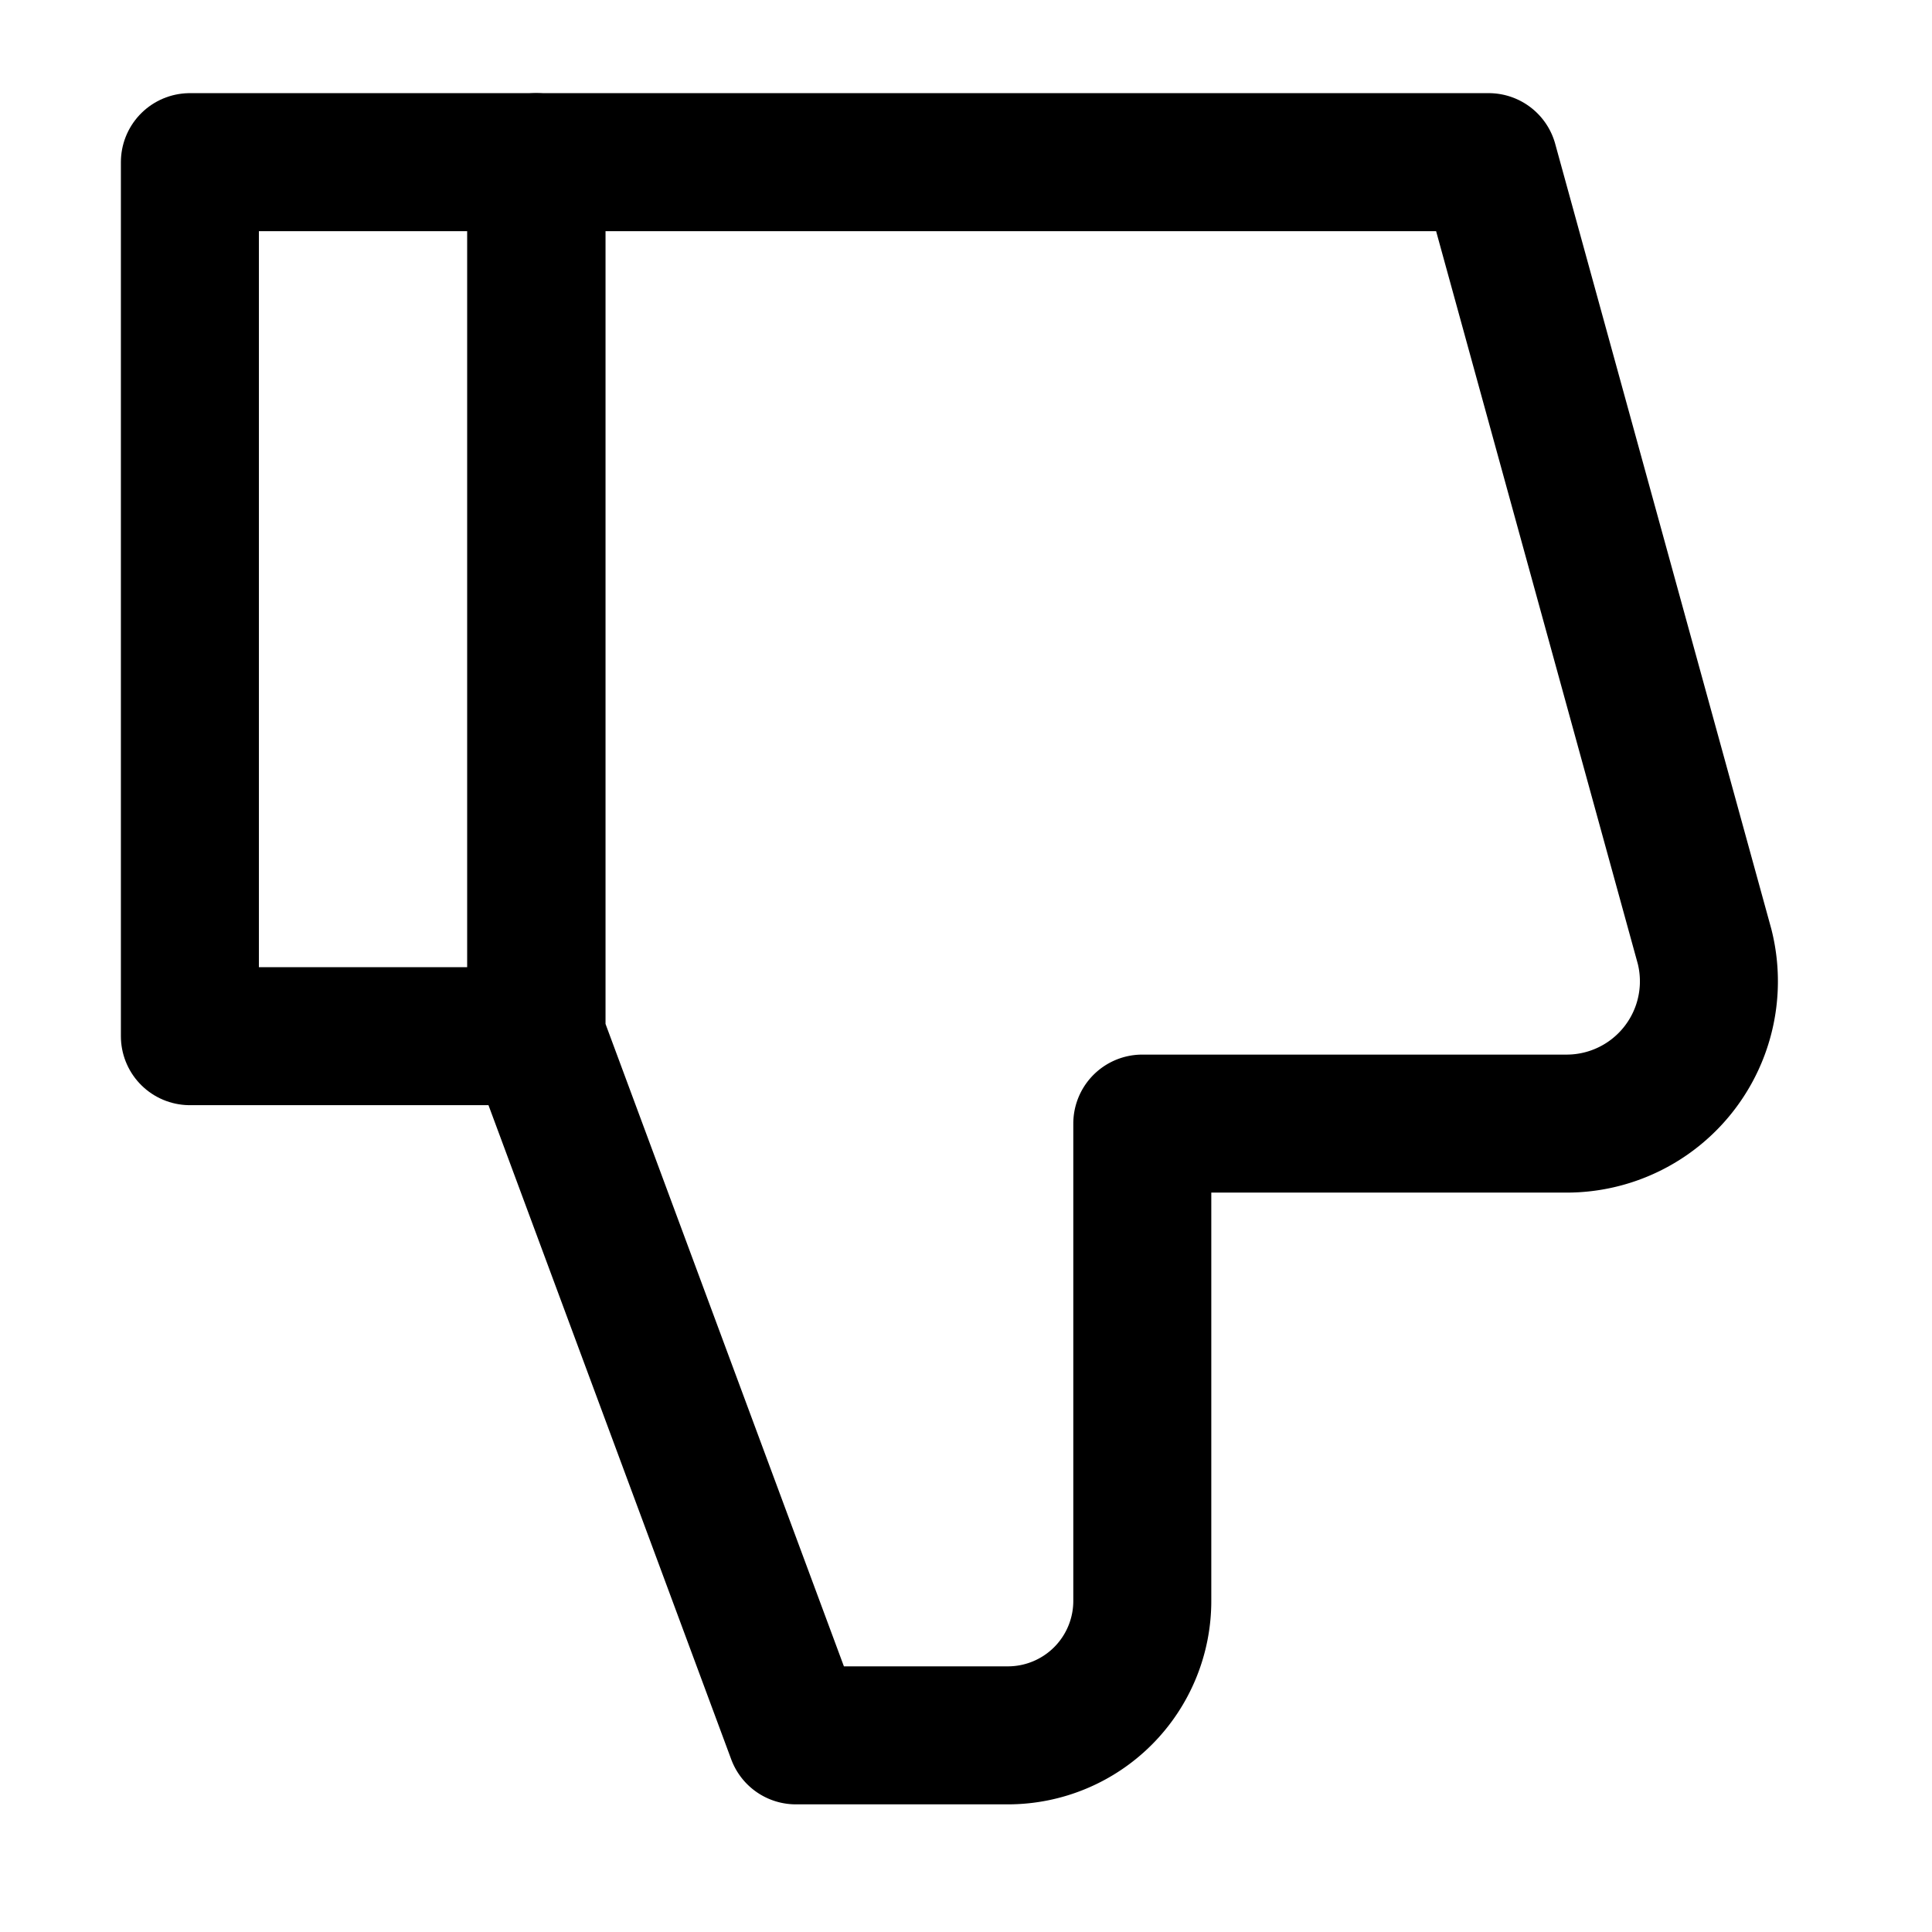 <svg xmlns="http://www.w3.org/2000/svg" xmlns:xlink="http://www.w3.org/1999/xlink" width="28" height="28" viewBox="0 0 28 28">
  <defs>
    <clipPath id="clip-path">
      <rect id="사각형_6165" data-name="사각형 6165" width="28" height="28" fill="none"/>
    </clipPath>
  </defs>
  <g id="그룹_12563" data-name="그룹 12563" transform="translate(0 -0.5)">
    <g id="그룹_12499" data-name="그룹 12499" transform="translate(0 0.5)" clip-path="url(#clip-path)">
      <path id="패스_20632" data-name="패스 20632" d="M11.3,16.667V4H25.1l3.129,11.367a2.062,2.062,0,0,1-1.985,2.567H20.08v6.91A1.948,1.948,0,0,1,18.142,26.8H15.06Z" transform="translate(-3.525 -1.65)" fill="none" stroke="#000" stroke-linecap="round" stroke-linejoin="round" stroke-width="2"/>
      <rect id="사각형_6164" data-name="사각형 6164" width="5.019" height="12.667" transform="translate(2.752 2.35)" fill="none" stroke="#000" stroke-linecap="round" stroke-linejoin="round" stroke-width="2"/>
    </g>
  </g>
</svg>

